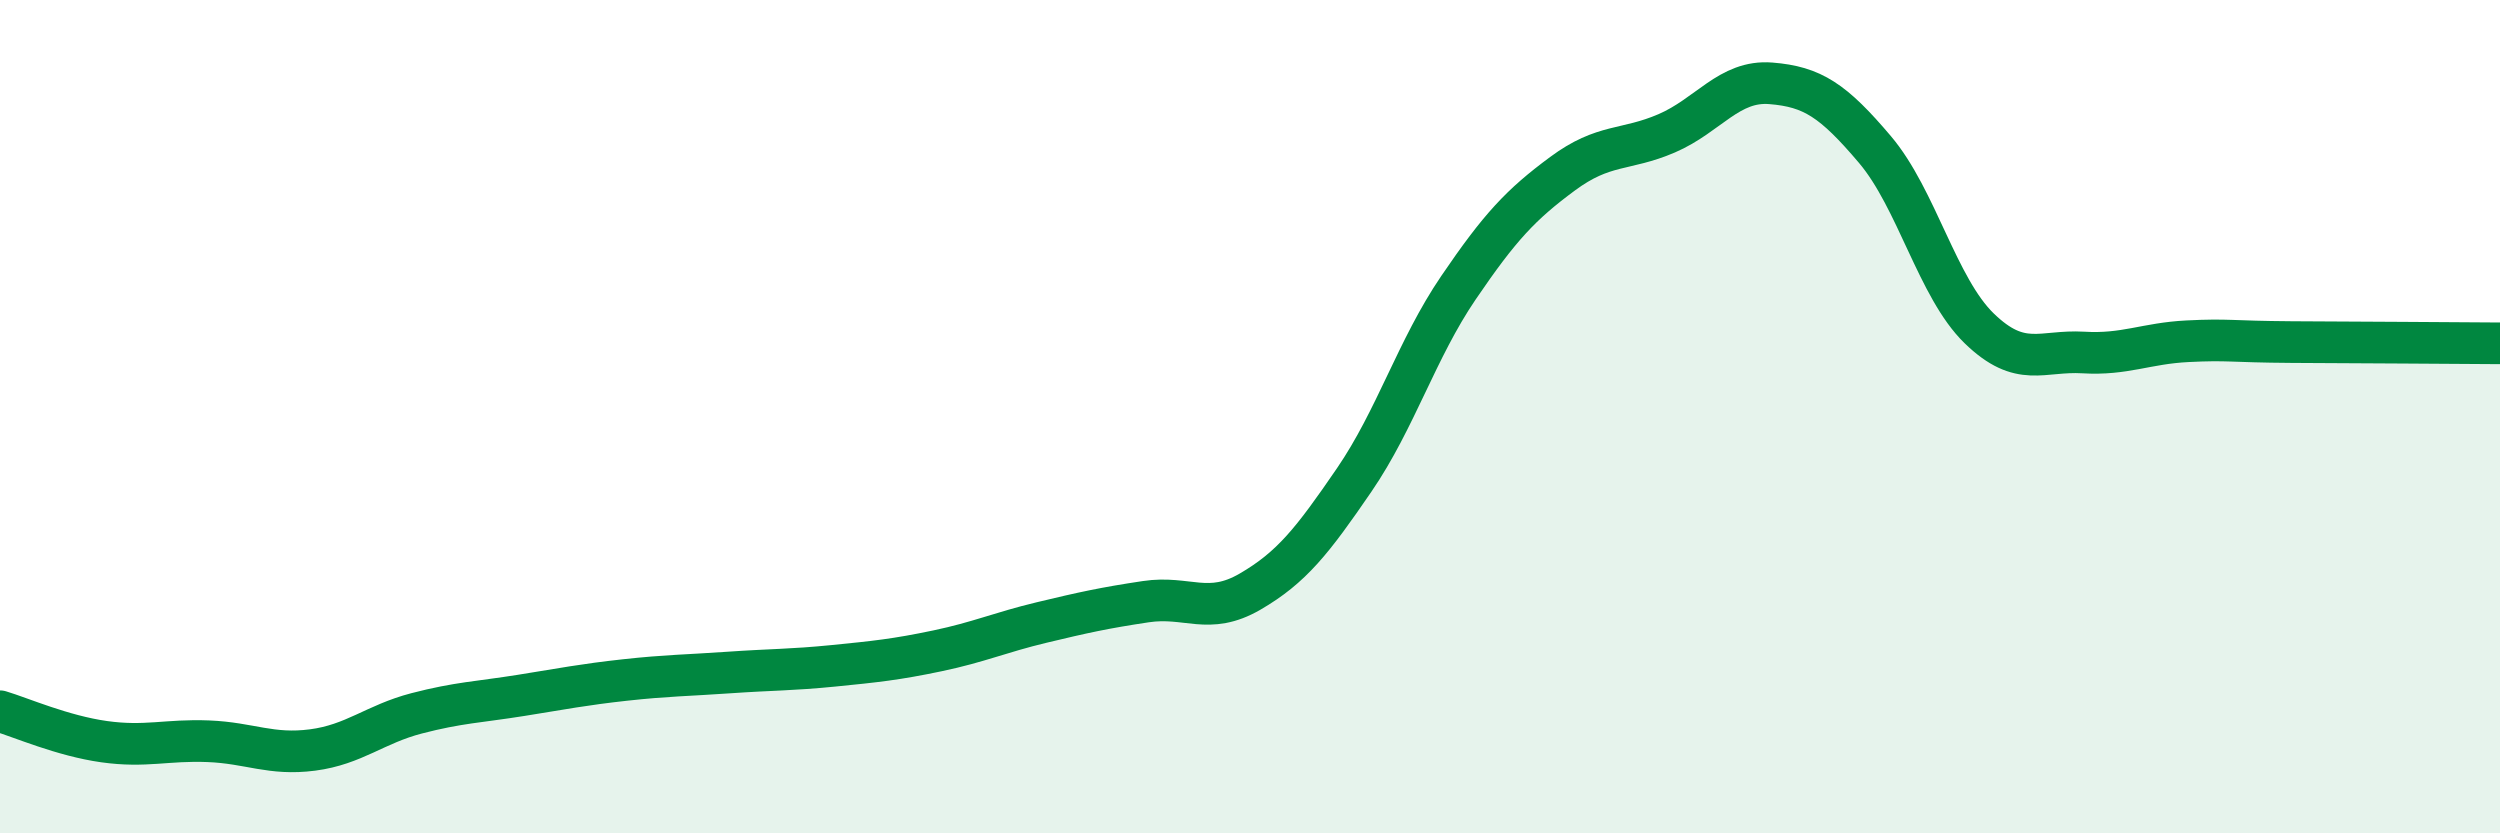 
    <svg width="60" height="20" viewBox="0 0 60 20" xmlns="http://www.w3.org/2000/svg">
      <path
        d="M 0,17.07 C 0.5,17.22 1.5,17.66 2.5,17.8 C 3.5,17.94 4,17.75 5,17.79 C 6,17.83 6.5,18.13 7.5,18 C 8.5,17.87 9,17.38 10,17.12 C 11,16.86 11.5,16.85 12.5,16.69 C 13.5,16.53 14,16.43 15,16.32 C 16,16.21 16.5,16.21 17.5,16.14 C 18.5,16.07 19,16.08 20,15.98 C 21,15.88 21.5,15.83 22.5,15.62 C 23.5,15.41 24,15.18 25,14.94 C 26,14.7 26.5,14.59 27.5,14.44 C 28.5,14.29 29,14.78 30,14.2 C 31,13.62 31.5,12.98 32.5,11.52 C 33.5,10.06 34,8.38 35,6.91 C 36,5.44 36.5,4.91 37.5,4.17 C 38.5,3.43 39,3.63 40,3.2 C 41,2.77 41.5,1.92 42.5,2 C 43.5,2.08 44,2.41 45,3.59 C 46,4.77 46.5,6.91 47.5,7.88 C 48.5,8.85 49,8.4 50,8.46 C 51,8.52 51.5,8.24 52.5,8.19 C 53.5,8.14 53.5,8.2 55,8.21 C 56.5,8.22 59,8.23 60,8.24L60 20L0 20Z"
        fill="#008740"
        opacity="0.1"
        stroke-linecap="round"
        stroke-linejoin="round"
      />
      <path
        d="M 0,17.07 C 0.5,17.22 1.5,17.66 2.5,17.8 C 3.5,17.94 4,17.75 5,17.79 C 6,17.83 6.5,18.13 7.5,18 C 8.5,17.87 9,17.38 10,17.12 C 11,16.86 11.5,16.85 12.5,16.69 C 13.5,16.53 14,16.43 15,16.32 C 16,16.21 16.5,16.21 17.5,16.14 C 18.5,16.07 19,16.08 20,15.98 C 21,15.88 21.5,15.83 22.5,15.62 C 23.5,15.41 24,15.18 25,14.94 C 26,14.7 26.5,14.59 27.5,14.44 C 28.5,14.29 29,14.78 30,14.2 C 31,13.62 31.5,12.98 32.5,11.52 C 33.5,10.06 34,8.38 35,6.91 C 36,5.44 36.5,4.91 37.5,4.17 C 38.5,3.43 39,3.63 40,3.2 C 41,2.77 41.5,1.92 42.5,2 C 43.5,2.08 44,2.41 45,3.59 C 46,4.77 46.5,6.91 47.5,7.88 C 48.5,8.85 49,8.4 50,8.46 C 51,8.52 51.5,8.24 52.5,8.19 C 53.5,8.14 53.5,8.2 55,8.21 C 56.5,8.22 59,8.23 60,8.24"
        stroke="#008740"
        stroke-width="1"
        fill="none"
        stroke-linecap="round"
        stroke-linejoin="round"
      />
    </svg>
  